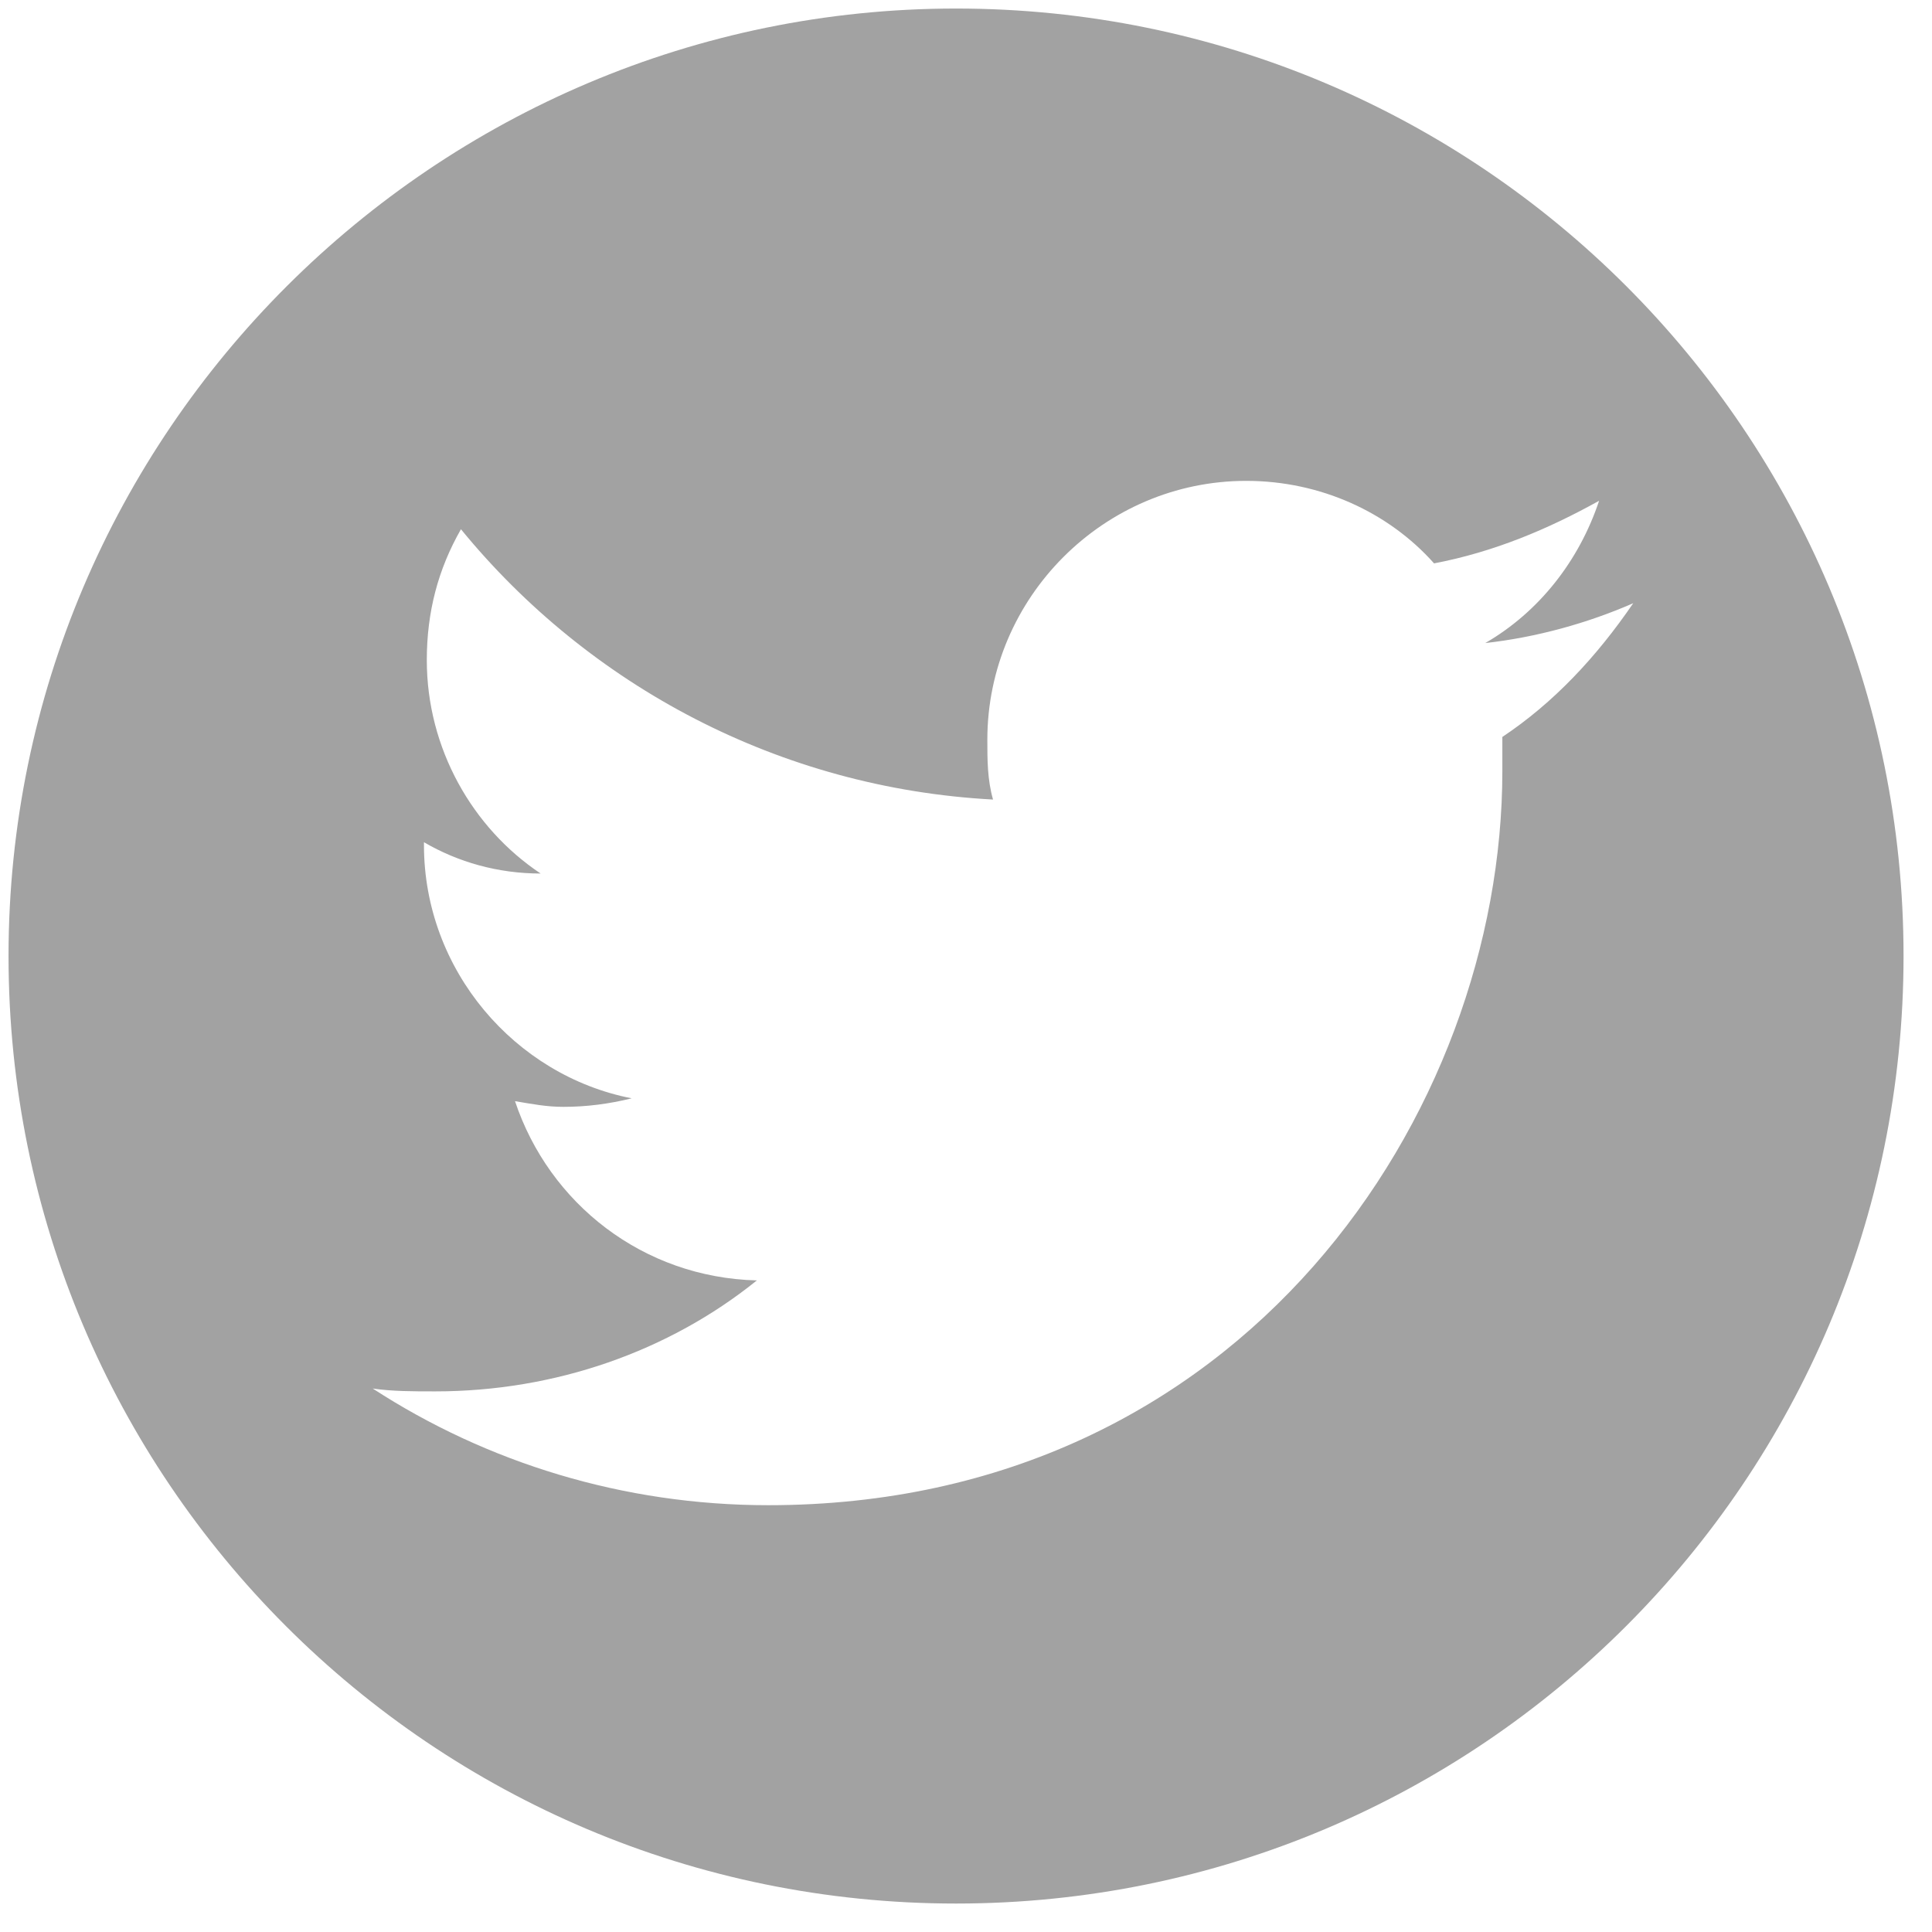 <?xml version="1.0" encoding="utf-8"?>
<svg version="1.1" id="Layer_1" width="67.9" height="67.9" xmlns="http://www.w3.org/2000/svg" xmlns:xlink="http://www.w3.org/1999/xlink" x="0px" y="0px"
	 viewBox="0 0 67.9 67.9" style="enable-background:new 0 0 67.9 67.9;" xml:space="preserve">
<style type="text/css">
	.st0{fill:#a2a2a2;}
</style>
<g>
	<path class="st0" d="M33.6,0.3C15.3,0.3,0.3,15.2,0.3,33.6c0,18.4,14.9,33.3,33.3,33.3S66.9,52,66.9,33.6
		C66.9,15.2,52,0.3,33.6,0.3z M52.8,25.9c0,0.4,0,0.8,0,1.2c0,12-9.1,25.8-25.8,25.8c-5.1,0-9.9-1.5-13.9-4.1
		c0.7,0.1,1.4,0.1,2.2,0.1c4.2,0,8.2-1.4,11.3-3.9c-4-0.1-7.3-2.7-8.5-6.3c0.6,0.1,1.1,0.2,1.7,0.2c0.8,0,1.6-0.1,2.4-0.3
		c-4.1-0.8-7.3-4.5-7.3-8.9c0,0,0-0.1,0-0.1c1.2,0.7,2.6,1.1,4.1,1.1c-2.4-1.6-4-4.4-4-7.5c0-1.7,0.4-3.2,1.2-4.6
		c4.5,5.5,11.2,9.1,18.7,9.5c-0.2-0.7-0.2-1.4-0.2-2.1c0-5,4.1-9.1,9.1-9.1c2.6,0,5,1.1,6.6,2.9c2.1-0.4,4-1.2,5.8-2.2
		c-0.7,2.1-2.1,3.9-4,5c1.8-0.2,3.6-0.7,5.2-1.4C56.1,23.1,54.6,24.7,52.8,25.9z"/>
</g>
</svg>
